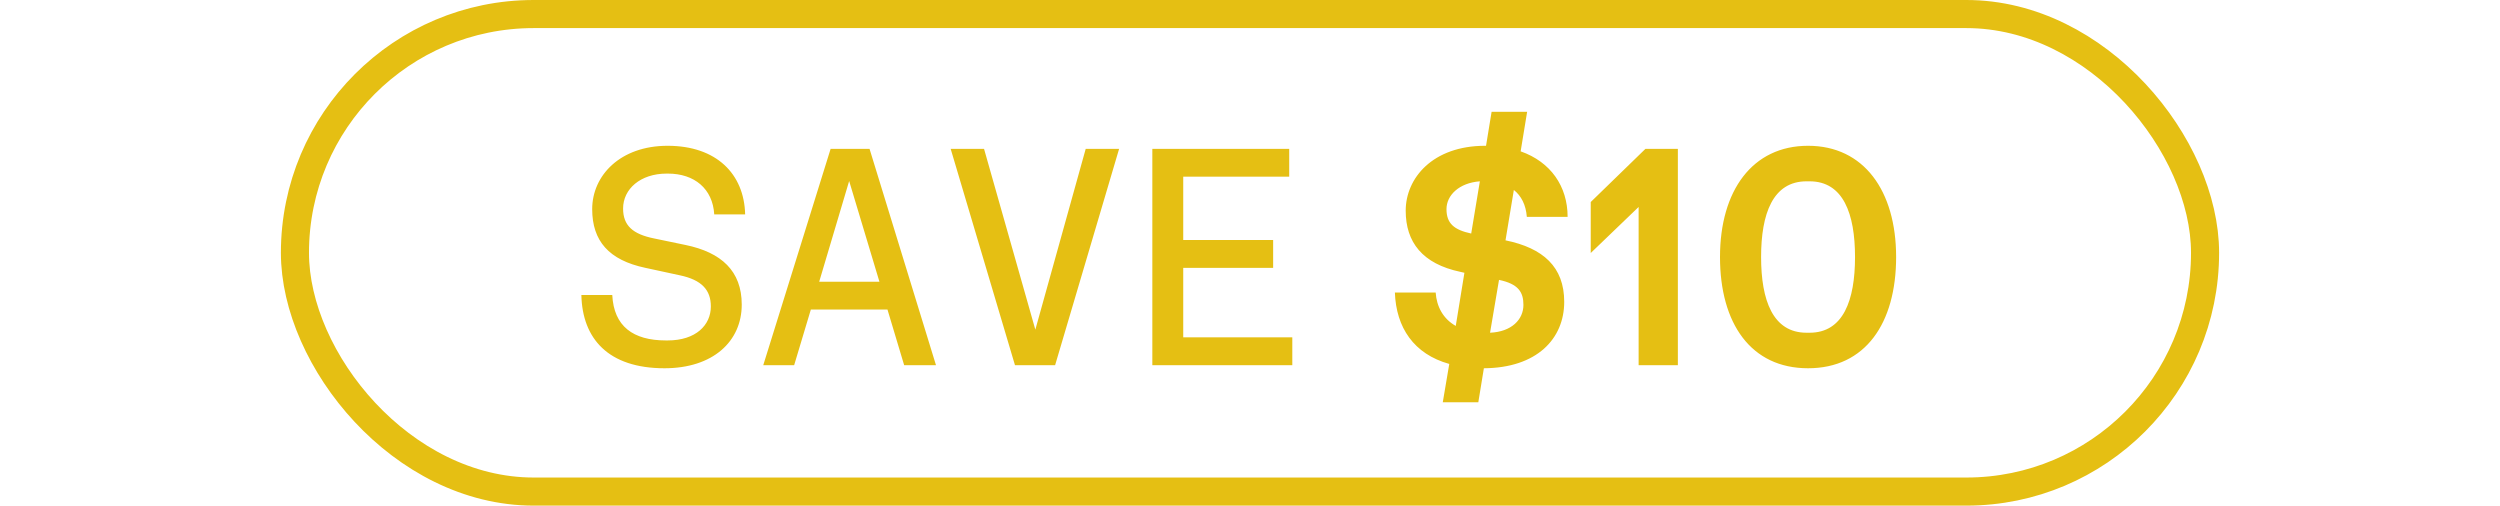 <svg width="89" height="18" viewBox="0 0 89 18" fill="none" xmlns="http://www.w3.org/2000/svg">
    <path d="M23.656 13.11C25.383 13.11 26.406 12.153 26.406 10.844C26.406 9.645 25.68 8.985 24.404 8.721L23.293 8.49C22.523 8.336 22.182 8.028 22.182 7.423C22.182 6.73 22.798 6.18 23.733 6.18H23.777C24.723 6.18 25.372 6.719 25.427 7.632H26.527C26.494 6.191 25.504 5.19 23.766 5.19C22.083 5.19 21.082 6.246 21.082 7.445C21.082 8.578 21.676 9.26 22.974 9.535L24.195 9.799C24.987 9.964 25.306 10.327 25.306 10.91C25.306 11.57 24.778 12.12 23.766 12.12H23.711C22.534 12.12 21.852 11.614 21.797 10.503H20.697C20.73 12.054 21.654 13.11 23.656 13.11ZM32.188 13H33.321L30.956 5.3H29.57L27.172 13H28.272L28.866 11.02H31.594L32.188 13ZM29.163 10.03L30.23 6.444L31.308 10.03H29.163ZM38.651 5.3L36.858 11.735L35.032 5.3H33.844L36.133 13H37.562L39.84 5.3H38.651ZM41.023 13H46.006V12.01H42.123V9.535H45.324V8.545H42.123V6.29H45.896V5.3H41.023V13ZM53.893 6.763C54.157 6.972 54.322 7.291 54.355 7.72H55.807C55.807 6.631 55.202 5.762 54.135 5.388L54.366 3.98H53.101L52.903 5.19H52.87C51 5.19 50.043 6.345 50.043 7.5C50.043 8.622 50.637 9.392 51.99 9.678L52.133 9.711L51.825 11.603C51.374 11.35 51.143 10.91 51.11 10.415H49.658C49.702 11.658 50.329 12.604 51.594 12.956L51.363 14.32H52.628L52.826 13.11C54.707 13.099 55.686 12.065 55.686 10.745C55.686 9.502 54.938 8.831 53.596 8.556L53.893 6.763ZM51.495 7.445C51.495 6.95 51.946 6.51 52.683 6.455L52.375 8.314C51.759 8.182 51.495 7.951 51.495 7.445ZM53.365 9.964C54.047 10.107 54.234 10.393 54.234 10.855C54.234 11.372 53.816 11.812 53.046 11.845L53.365 9.964ZM56.63 7.192V9.007L58.335 7.368V13H59.732V5.3H58.577L56.63 7.192ZM64.367 13.11C66.402 13.11 67.502 11.515 67.502 9.15C67.502 6.785 66.347 5.19 64.367 5.19C62.387 5.19 61.232 6.785 61.232 9.15C61.232 11.515 62.332 13.11 64.367 13.11ZM64.312 11.845C63.113 11.845 62.695 10.69 62.695 9.15C62.695 7.61 63.113 6.455 64.312 6.455H64.422C65.621 6.455 66.039 7.61 66.039 9.15C66.039 10.69 65.621 11.845 64.422 11.845H64.312Z"
          fill="#E5BF13"/>
    <rect x="10.5" y="0.5" width="68" height="17" rx="8.5" stroke="#E5BF13"/>
</svg>
